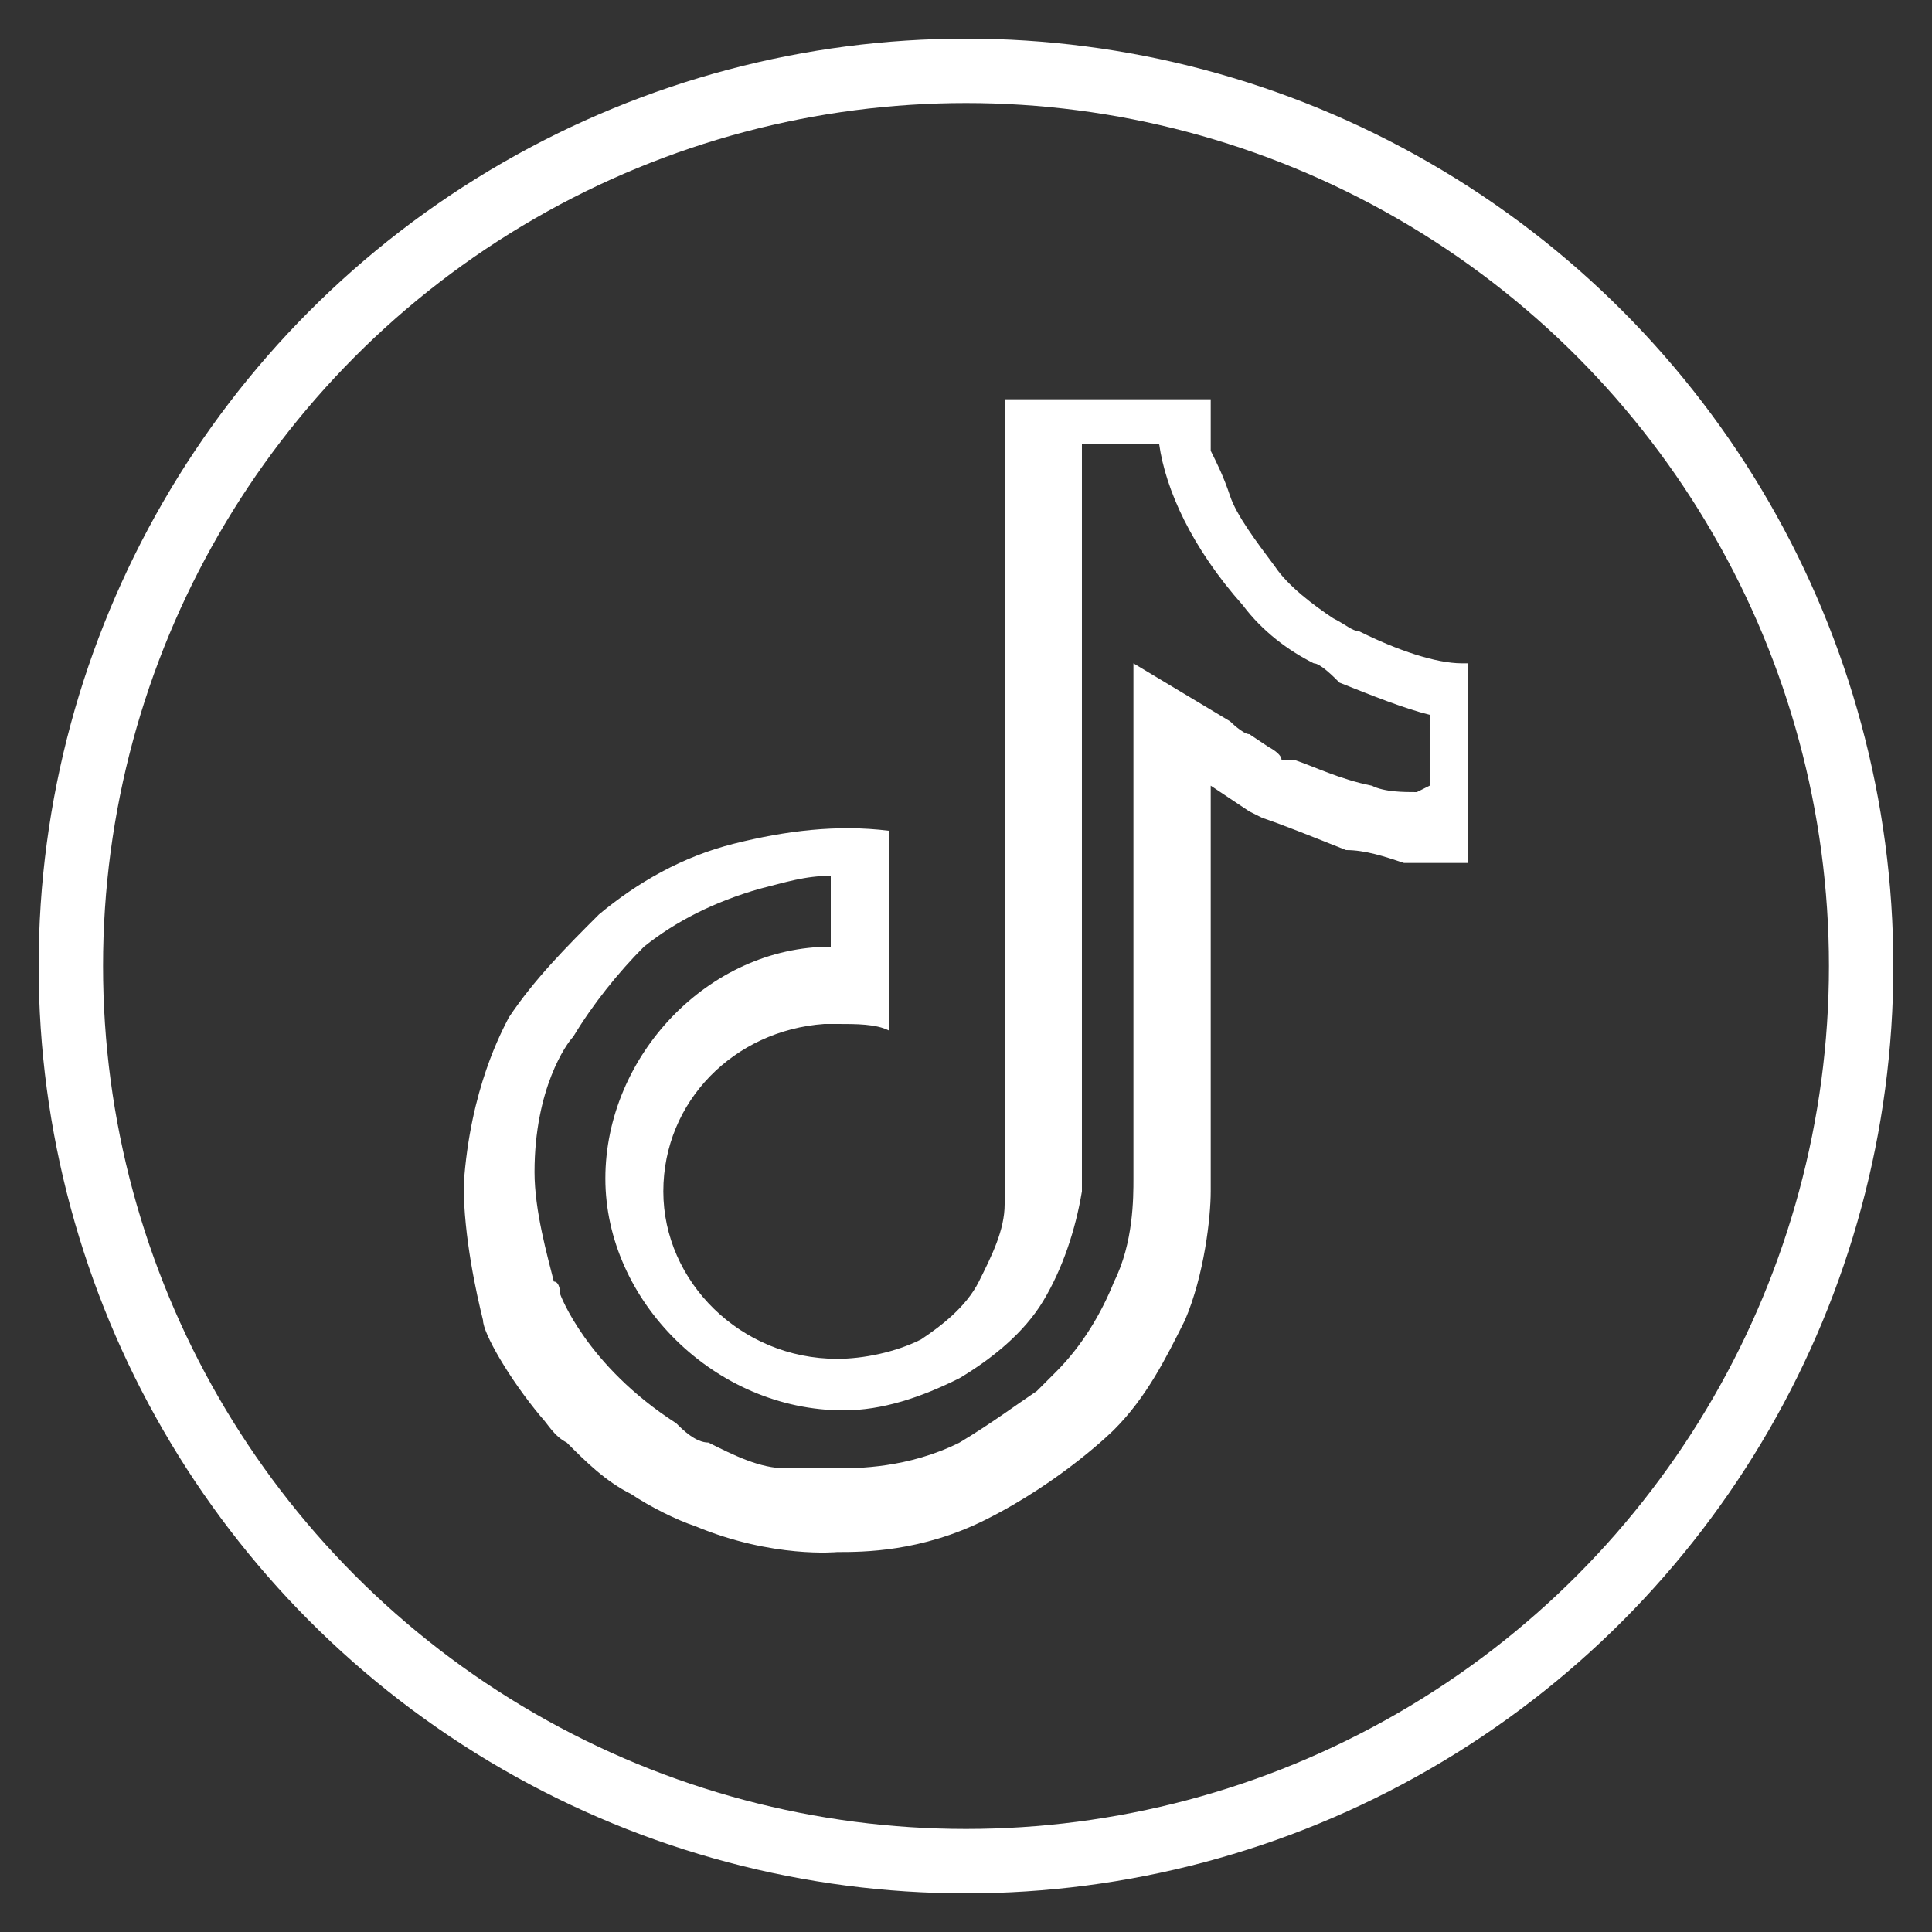 <?xml version="1.0" encoding="UTF-8"?>
<svg id="Layer_1" xmlns="http://www.w3.org/2000/svg" version="1.1" viewBox="0 0 30 30">
  <rect x="0" y="0" width="30" height="30" fill="#333333" stroke="none"/>
  <!-- Generator: Adobe Illustrator 29.3.1, SVG Export Plug-In . SVG Version: 2.1.0 Build 151)  -->
  <defs>
    <style>
      .st0 {
        fill: #fff;
      }

      .st1 {
        fill: none;
        stroke: #fff;
      }
    </style>
  </defs>
  <circle class="st1" cx="15" cy="15" r="13.9"/>
  <path class="st0" d="M22.7,10.3c-.4,0-1-.2-1.6-.5-.1,0-.2-.1-.4-.2-.3-.2-.7-.5-.9-.8-.3-.4-.6-.8-.7-1.1-.1-.3-.2-.5-.3-.7,0,0,0,0,0,0,0,0,0,0,0-.1,0,0,0,0,0,0h0s0,0,0,0c0-.1,0-.2,0-.3,0-.3,0-.4,0-.4h-3.2v12c0,.2,0,.3,0,.5,0,0,0,0,0,0,0,0,0,0,0,0,0,0,0,0,0,0h0c0,.4-.2.8-.4,1.2-.2.4-.6.7-.9.9-.4.2-.9.3-1.3.3-1.5,0-2.7-1.2-2.7-2.6s1.1-2.5,2.5-2.6c0,0,.1,0,.2,0,.3,0,.6,0,.8.1v-3.1c-.8-.1-1.6,0-2.4.2-.8.2-1.5.6-2.1,1.1-.5.5-1,1-1.4,1.6-.1.2-.6,1.1-.7,2.6,0,.8.2,1.7.3,2.1h0c0,.2.4.9.9,1.5.1.1.2.3.4.4.3.3.6.6,1,.8,0,0,0,0,0,0,0,0,0,0,0,0h0s0,0,0,0c.3.2.7.4,1,.5,1.2.5,2.2.4,2.2.4,0,0,0,0,0,0,.4,0,1.3,0,2.3-.5,1.2-.6,2-1.4,2-1.4.5-.5.8-1.1,1.1-1.7.3-.7.4-1.6.4-2v-3.9h0v-2.4s.6.4.6.4c0,0,0,0,.2.1h0s0,0,0,0c0,0,0,0,0,0h0s0,0,0,0h0s0,0,0,0c0,0,0,0,0,0h0s0,0,0,0c.3.1.8.3,1.3.5.3,0,.6.1.9.2.5,0,1,0,1,0v-3.1c0,0-.2,0-.3,0ZM22,12.3c-.2,0-.5,0-.7-.1-.5-.1-.9-.3-1.2-.4h-.2c0-.1-.2-.2-.2-.2,0,0,0,0,0,0h0s-.3-.2-.3-.2c-.1,0-.3-.2-.3-.2l-1.5-.9v6h0v2c0,.3,0,1-.3,1.6-.2.5-.5,1-.9,1.4h0s0,0,0,0h0s0,0,0,0c0,0-.2.2-.3.3-.3.2-.7.5-1.2.8-.8.4-1.6.4-1.9.4,0,0,0,0,0,0,0,0,0,0,0,0,0,0,0,0,0,0,0,0,0,0-.2,0-.1,0-.4,0-.6,0-.4,0-.8-.2-1.2-.4h0s0,0,0,0c-.2,0-.4-.2-.5-.3h0c-1.4-.9-1.8-2-1.8-2h0c0,0,0-.2-.1-.2h0c-.1-.4-.3-1.1-.3-1.7h0c0-1.3.5-2,.6-2.1h0s0,0,0,0c.3-.5.7-1,1.1-1.4.5-.4,1.1-.7,1.8-.9.4-.1.7-.2,1.1-.2v1.1c-1.9,0-3.5,1.7-3.5,3.6s1.7,3.6,3.7,3.6c.6,0,1.2-.2,1.8-.5.5-.3,1-.7,1.3-1.2.3-.5.5-1.1.6-1.7v-3s0-8.6,0-8.6h1.2c.1.7.5,1.6,1.3,2.5h0s0,0,0,0c.3.4.7.7,1.1.9h0c.1,0,.3.2.4.3h0s0,0,0,0c.5.2,1,.4,1.4.5v1.1Z"/>
</svg>